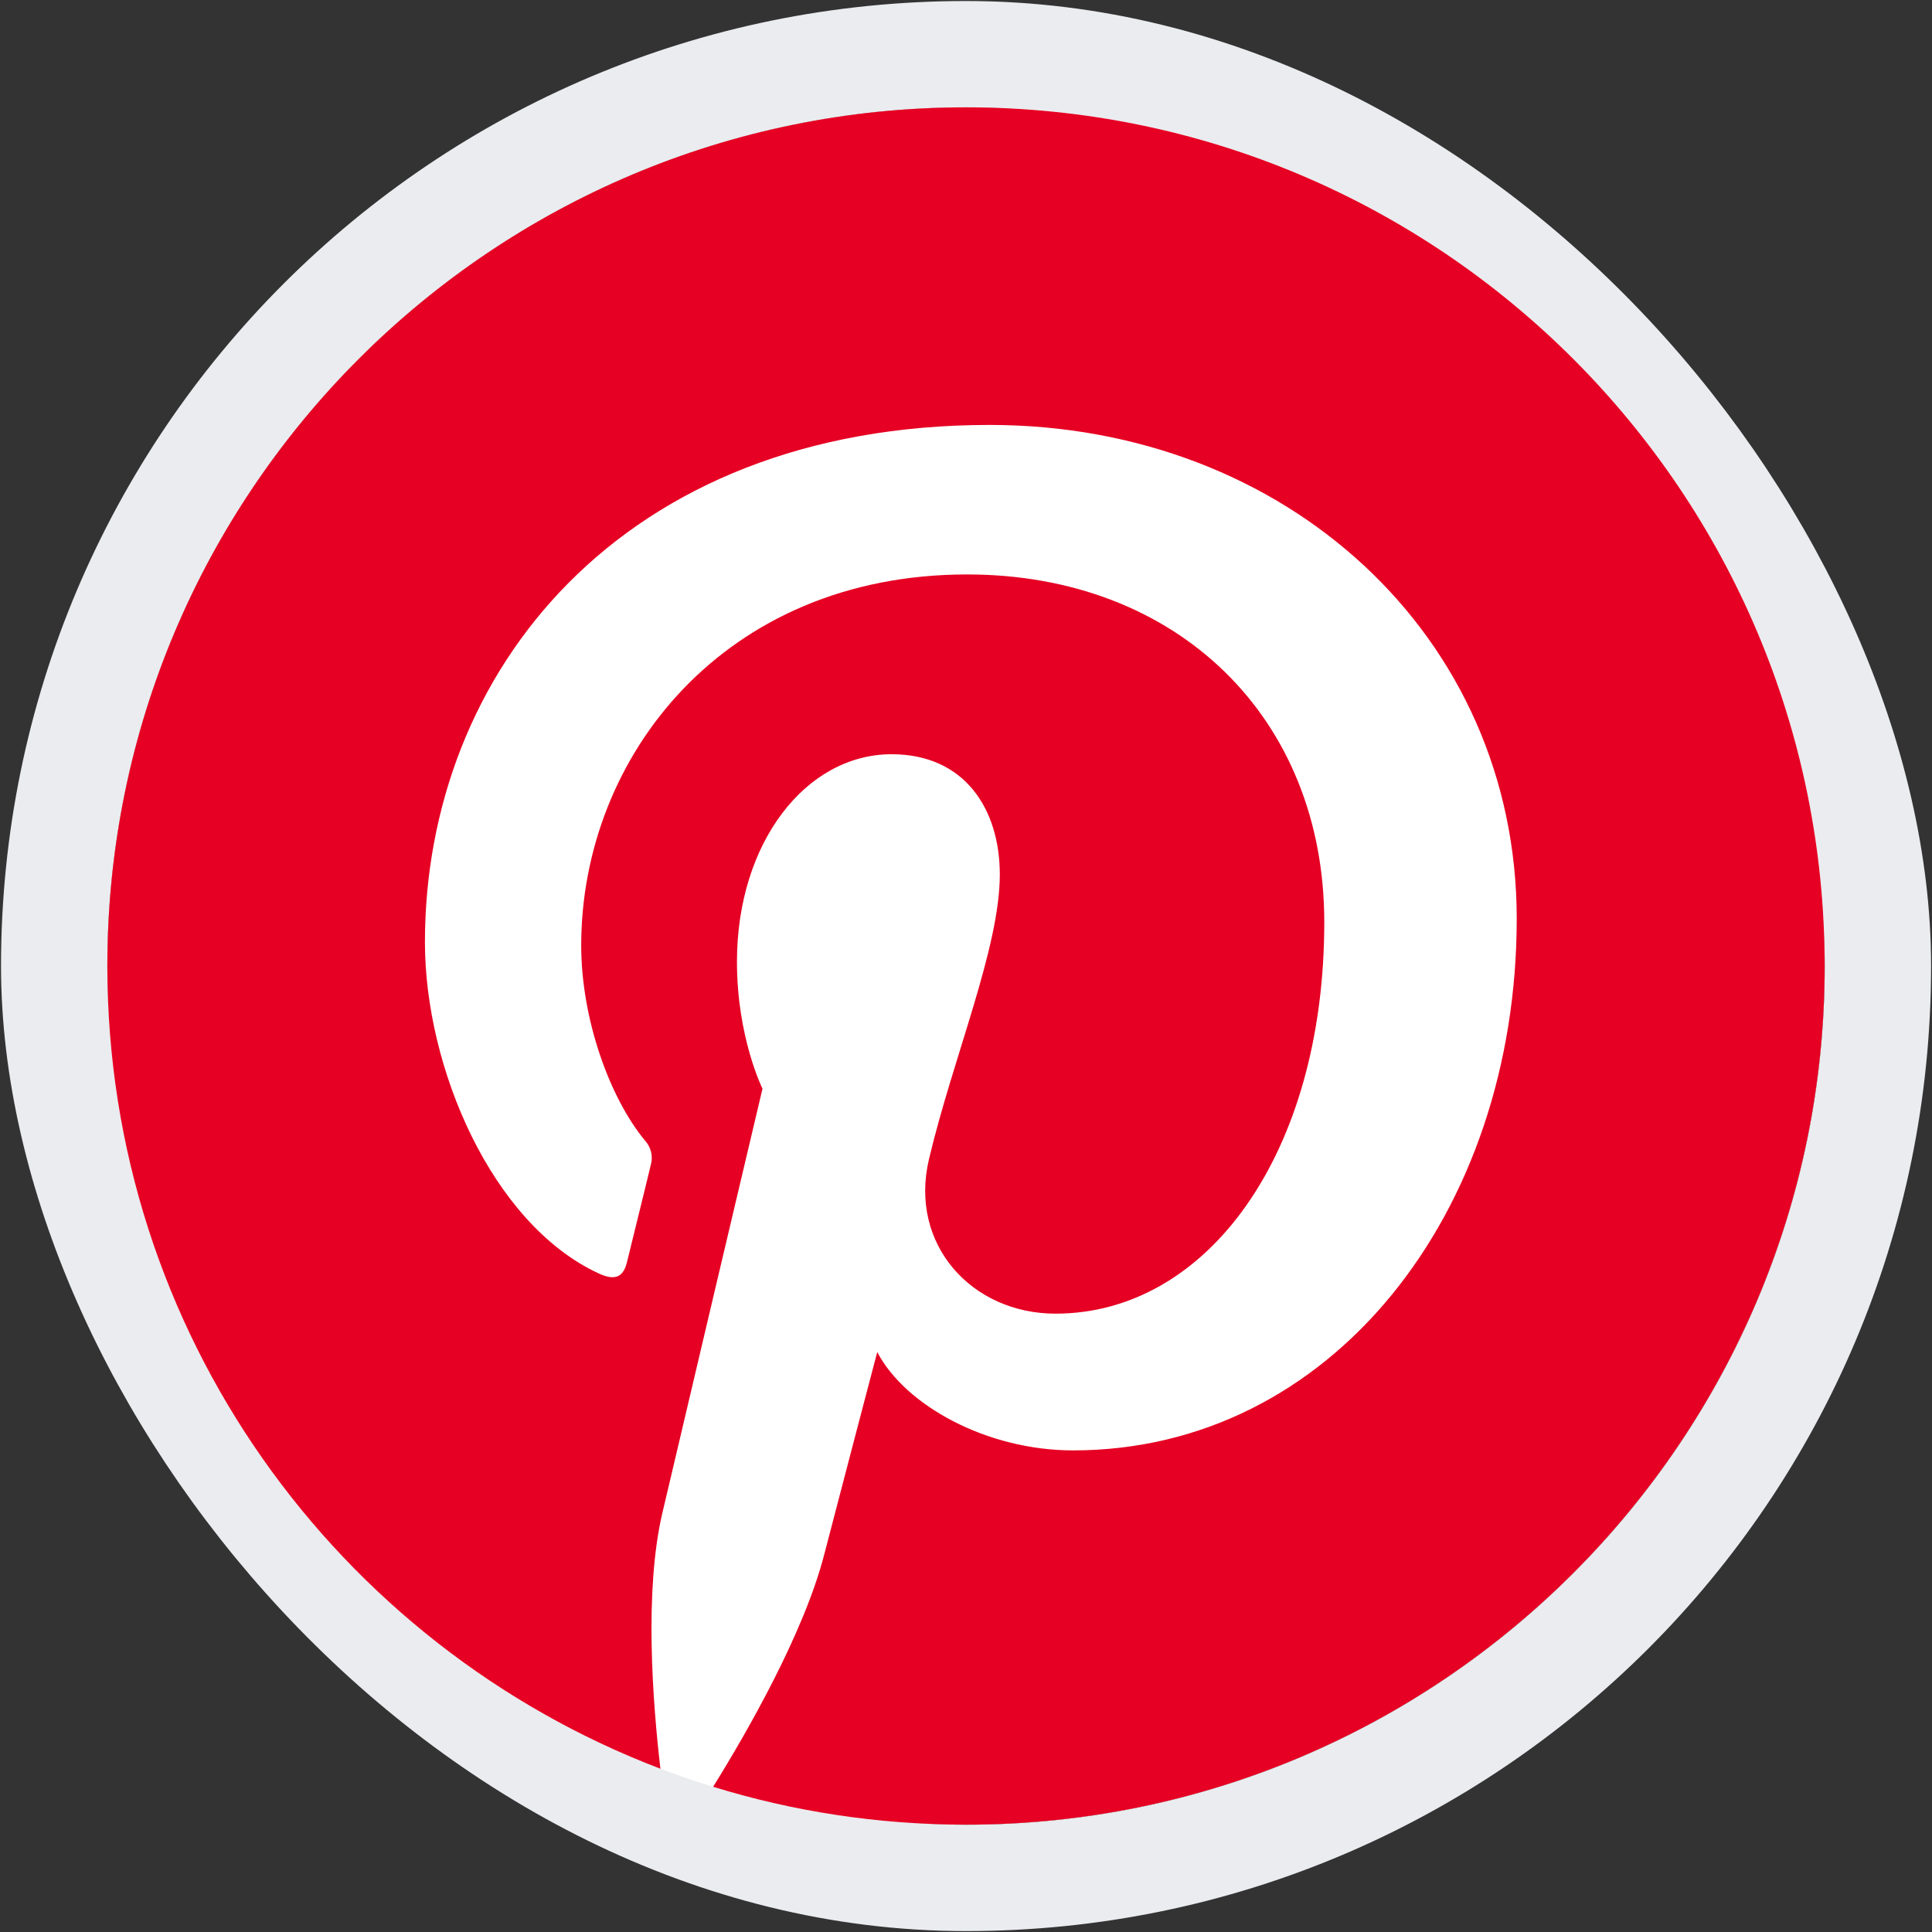 <svg width="18" height="18" viewBox="0 0 18 18" fill="none" xmlns="http://www.w3.org/2000/svg">
<rect x="0" y="0" width="18" height="18" fill="#333333" stroke="none"/>
<rect x="0.505" y="0.505" width="16.991" height="16.991" rx="8.495" stroke="#EAECEF" stroke-width="0.991"/>
<path d="M9 17C13.418 17 17 13.418 17 9C17 4.582 13.418 1 9 1C4.582 1 1 4.582 1 9C1 13.418 4.582 17 9 17Z" fill="white"/>
<path d="M1 9C1 12.415 3.141 15.331 6.153 16.479C6.08 15.854 6.002 14.824 6.17 14.101C6.315 13.48 7.104 10.143 7.104 10.143C7.104 10.143 6.866 9.666 6.866 8.96C6.866 7.853 7.507 7.027 8.307 7.027C8.987 7.027 9.315 7.537 9.315 8.148C9.315 8.831 8.879 9.853 8.655 10.8C8.467 11.593 9.053 12.239 9.834 12.239C11.249 12.239 12.338 10.747 12.338 8.592C12.338 6.685 10.967 5.352 9.011 5.352C6.745 5.352 5.415 7.051 5.415 8.808C5.415 9.493 5.679 10.226 6.008 10.625C6.036 10.655 6.056 10.692 6.066 10.732C6.075 10.773 6.075 10.814 6.063 10.854C6.003 11.106 5.868 11.647 5.842 11.757C5.807 11.903 5.727 11.934 5.575 11.863C4.581 11.401 3.959 9.947 3.959 8.779C3.959 6.266 5.784 3.959 9.221 3.959C11.983 3.959 14.131 5.928 14.131 8.559C14.131 11.303 12.401 13.513 9.998 13.513C9.191 13.513 8.433 13.093 8.173 12.597C8.173 12.597 7.773 14.119 7.677 14.491C7.489 15.213 6.967 16.128 6.644 16.647C7.389 16.877 8.18 17 9 17C13.418 17 17 13.418 17 9C17 4.582 13.418 1 9 1C4.582 1 1 4.582 1 9Z" fill="#E60023"/>
</svg>